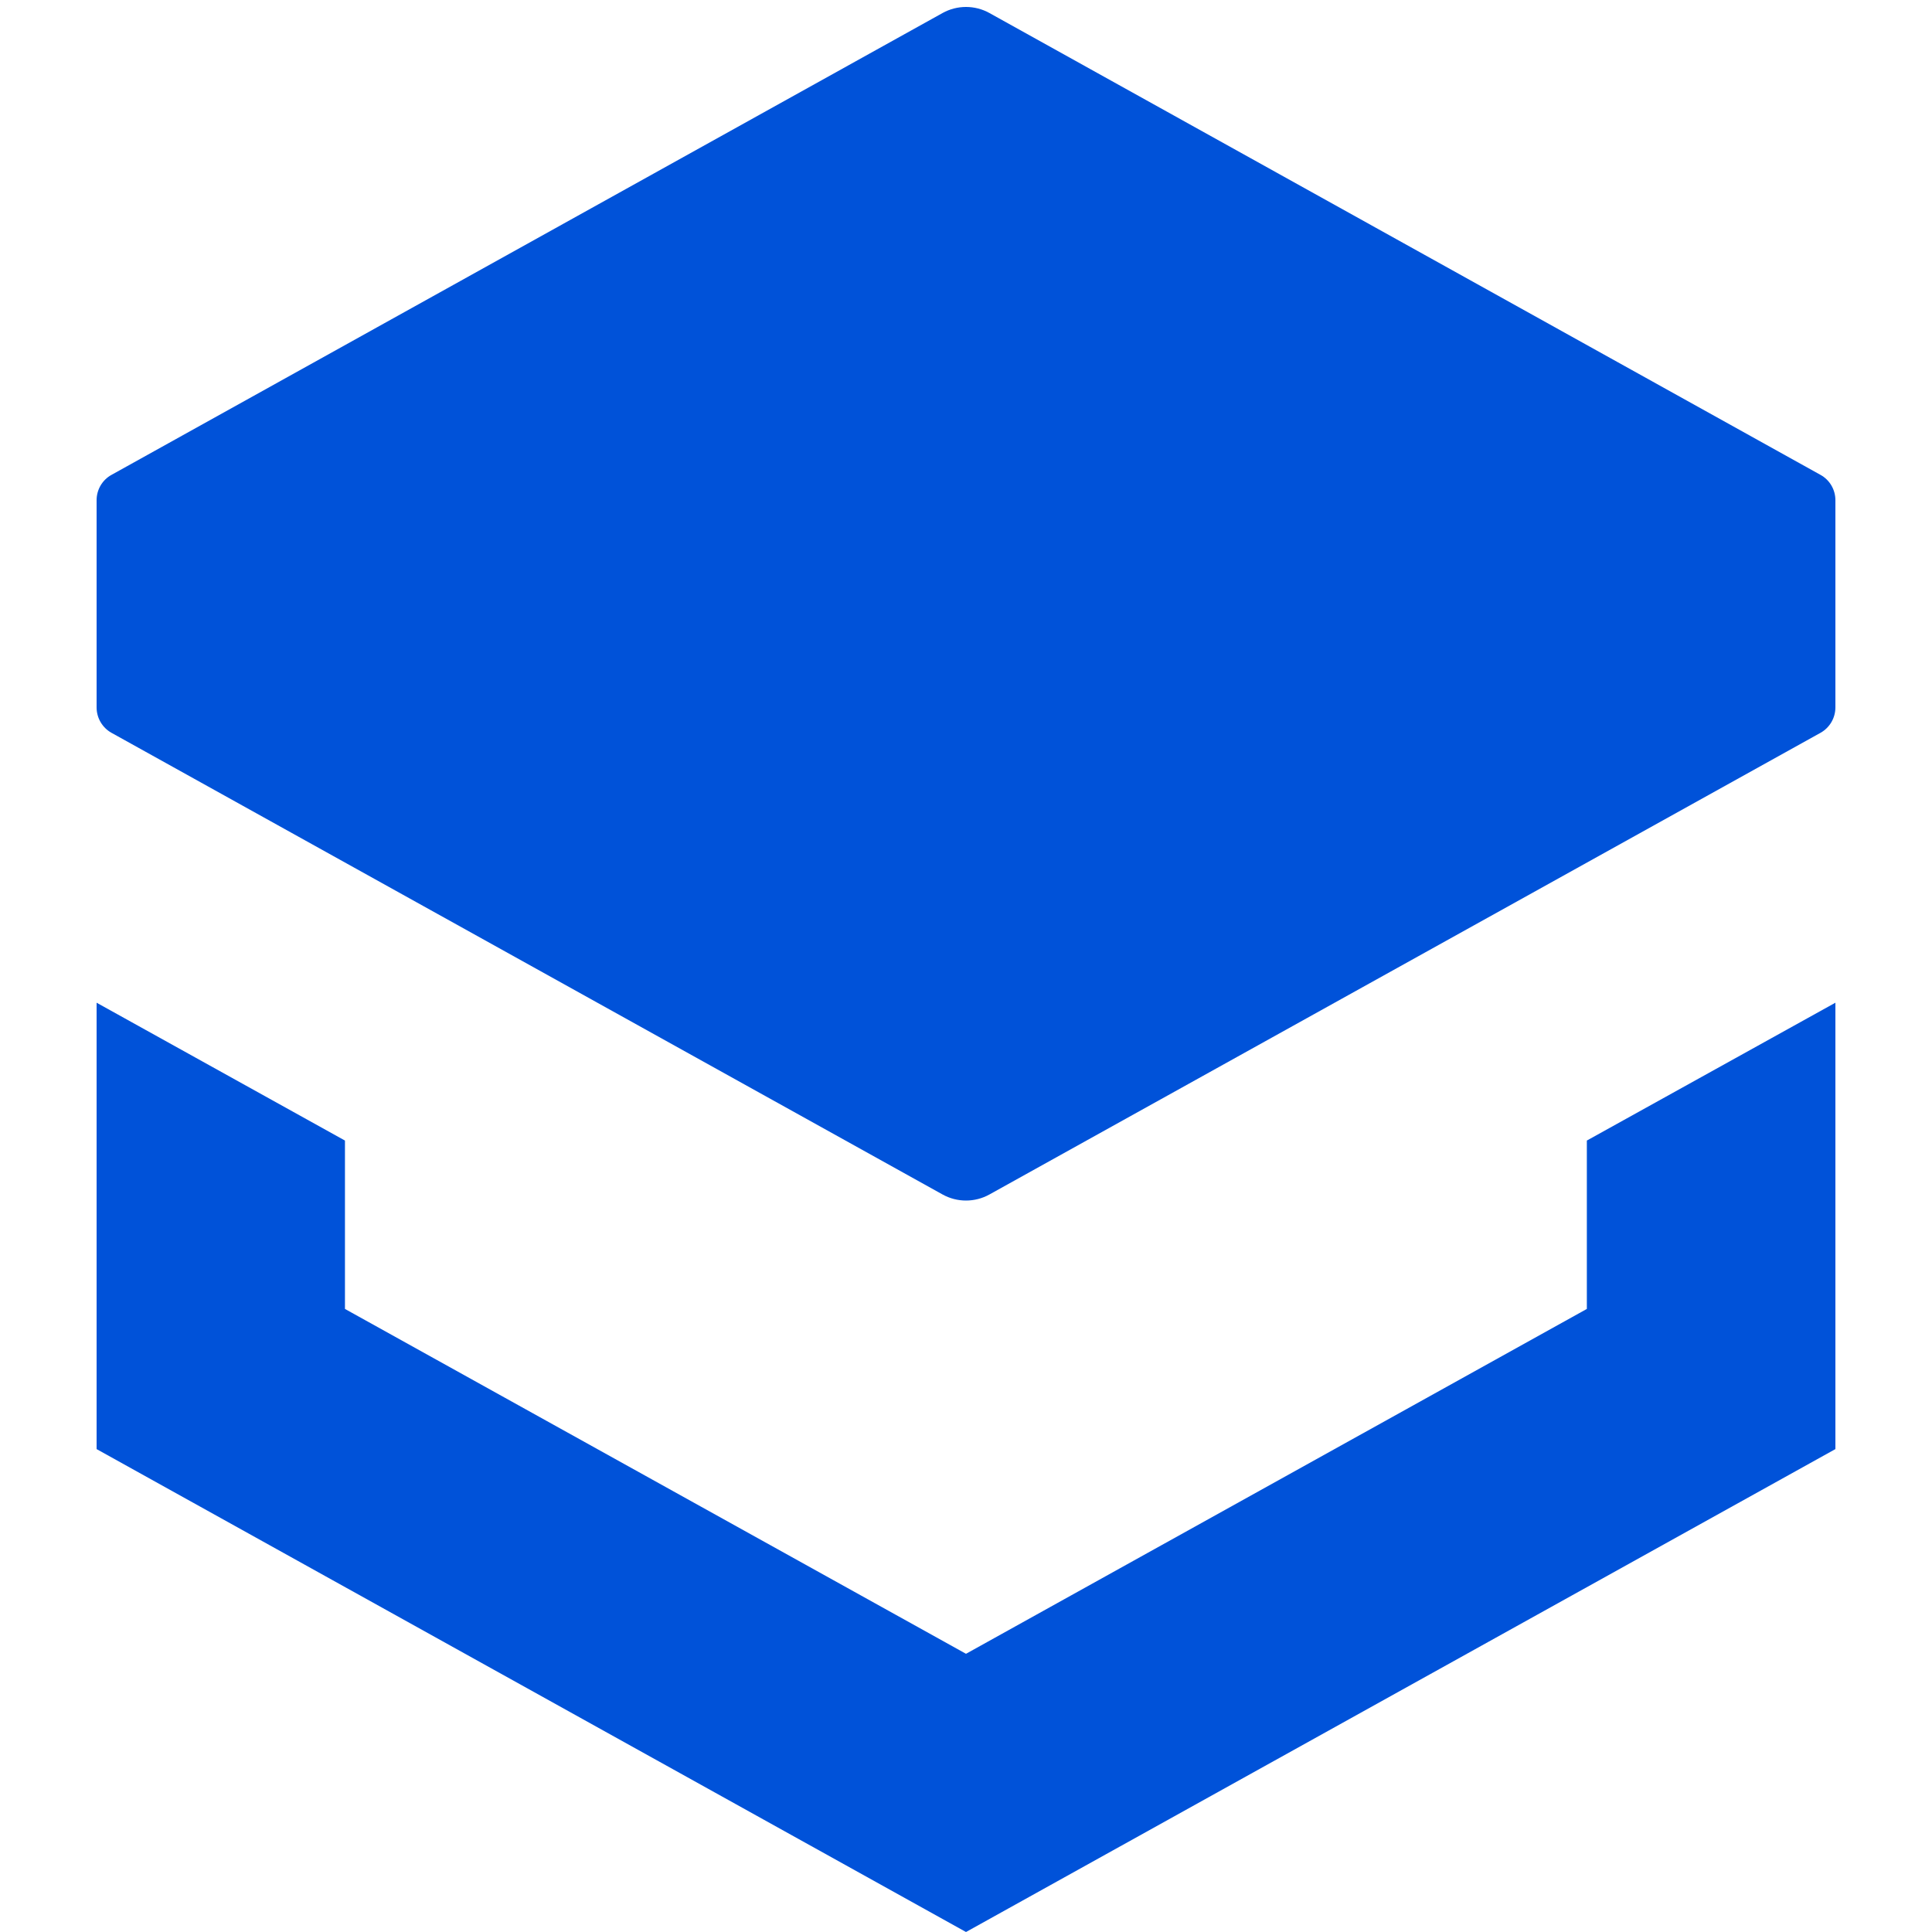 <svg width="20" height="20" viewBox="0 0 20 20" fill="none" xmlns="http://www.w3.org/2000/svg">
<rect width="20" height="20" fill="white"/>
<path fill-rule="evenodd" clip-rule="evenodd" d="M10.243 0.135C10.092 0.051 9.908 0.051 9.757 0.135L1.154 4.916C1.059 4.968 1 5.069 1 5.178V7.323C1 7.432 1.059 7.533 1.154 7.586L9.757 12.365C9.908 12.449 10.092 12.449 10.243 12.365L18.846 7.586C18.941 7.533 19 7.432 19 7.323V5.178C19 5.069 18.941 4.968 18.846 4.916L10.243 0.135ZM16.427 11.807V13.55L10 17.12L3.571 13.55V11.807L1 10.38V15.001L10 20L19 15.001V10.38L16.427 11.807Z" fill="#0052D9"/>
</svg>
